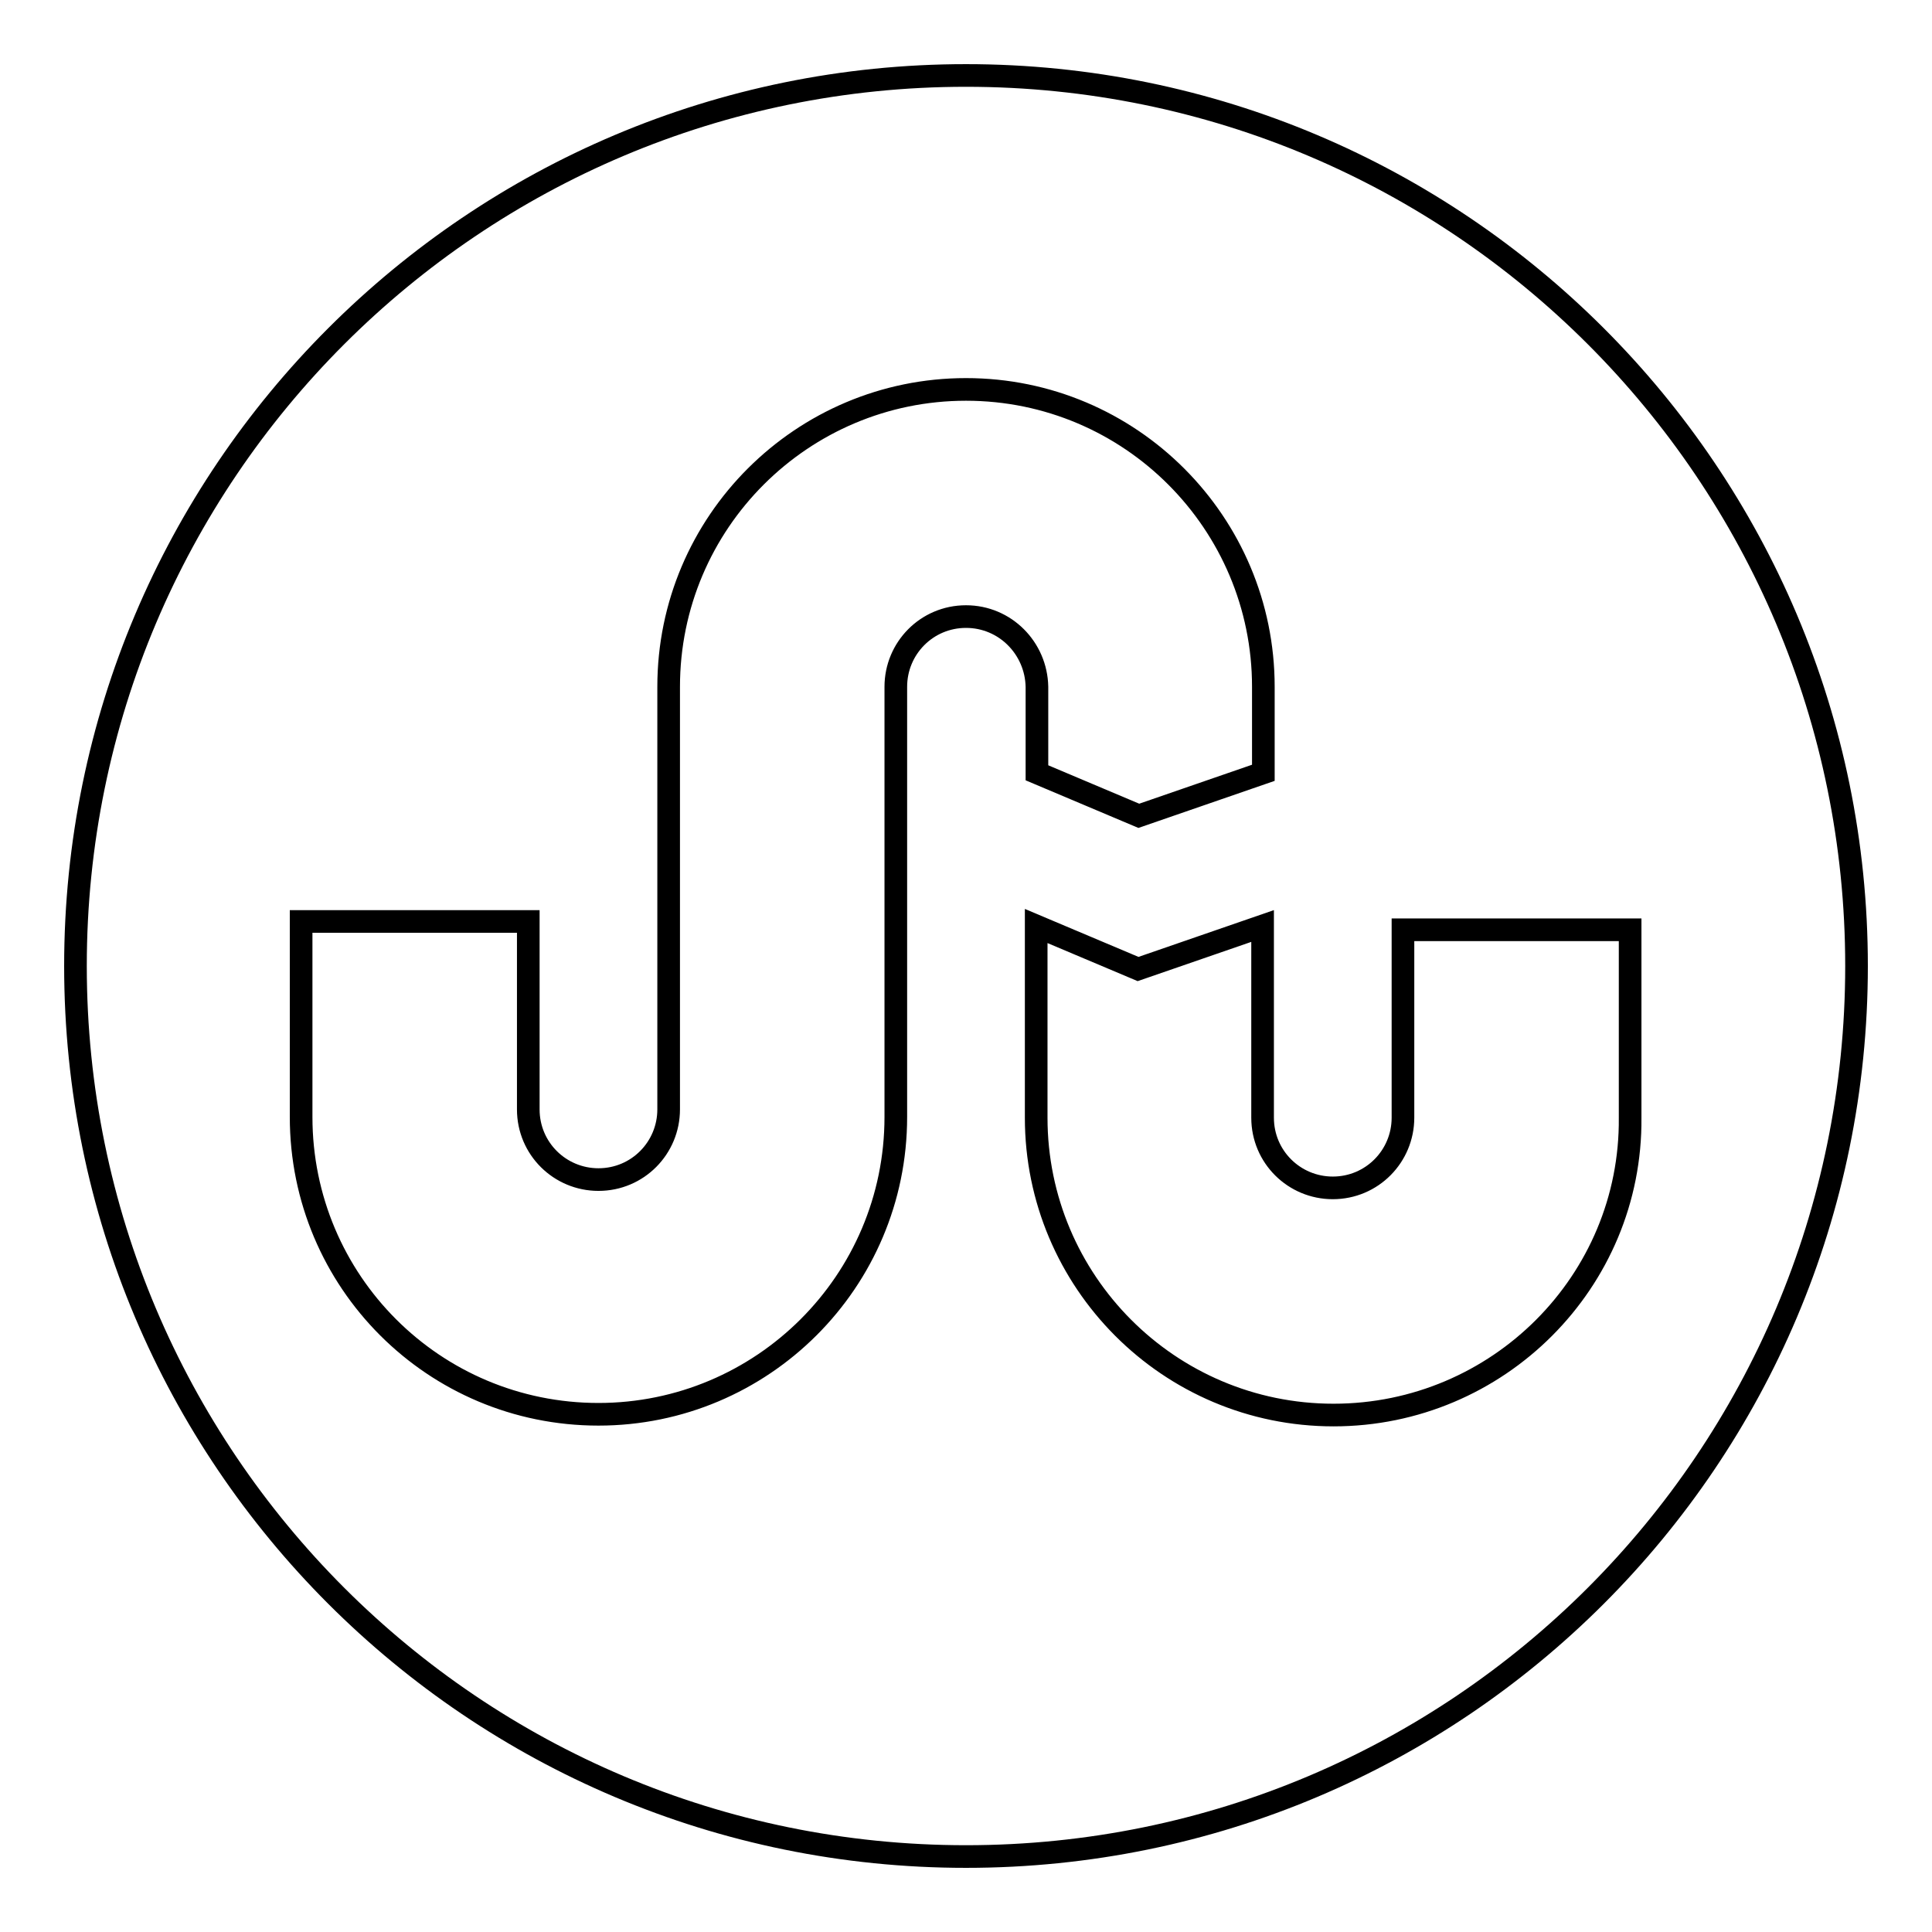 <?xml version="1.0" encoding="utf-8"?>
<!-- Svg Vector Icons : http://www.onlinewebfonts.com/icon -->
<!DOCTYPE svg PUBLIC "-//W3C//DTD SVG 1.1//EN" "http://www.w3.org/Graphics/SVG/1.1/DTD/svg11.dtd">
<svg version="1.1" xmlns="http://www.w3.org/2000/svg" xmlns:xlink="http://www.w3.org/1999/xlink" x="0px" y="0px" viewBox="0 0 256 256" enable-background="new 0 0 256 256" xml:space="preserve">
<g><g><g><path stroke-width="3" fill-opacity="0" stroke="#000000"  d="M128,10C62.8,10,10,62.8,10,128c0,65.2,52.8,118,118,118c65.2,0,118-52.8,118-118C246,62.8,193.2,10,128,10z M128,81.7c-5.2,0-9.3,4.2-9.3,9.3v57c0,21.8-17.7,39.4-39.4,39.4c-21.8,0-39.4-17.6-39.4-39.4v-25.9h30.1V147c0,5.2,4.2,9.3,9.3,9.3c5.2,0,9.3-4.2,9.3-9.3V91c0-21.8,17.7-39.4,39.4-39.4c21.8,0,39.4,17.7,39.4,39.4v11.4l-16.5,5.7l-13.5-5.7V91C137.3,85.9,133.2,81.7,128,81.7z M176.7,187.5c-21.8,0-39.4-17.7-39.4-39.4v-25.4l13.5,5.7l16.5-5.7v25.4c0,5.2,4.2,9.3,9.3,9.3c5.2,0,9.3-4.2,9.3-9.3v-24.9h30.1v24.9C216.2,169.8,198.5,187.5,176.7,187.5z"/></g><g></g><g></g><g></g><g></g><g></g><g></g><g></g><g></g><g></g><g></g><g></g><g></g><g></g><g></g><g></g></g></g>
</svg>